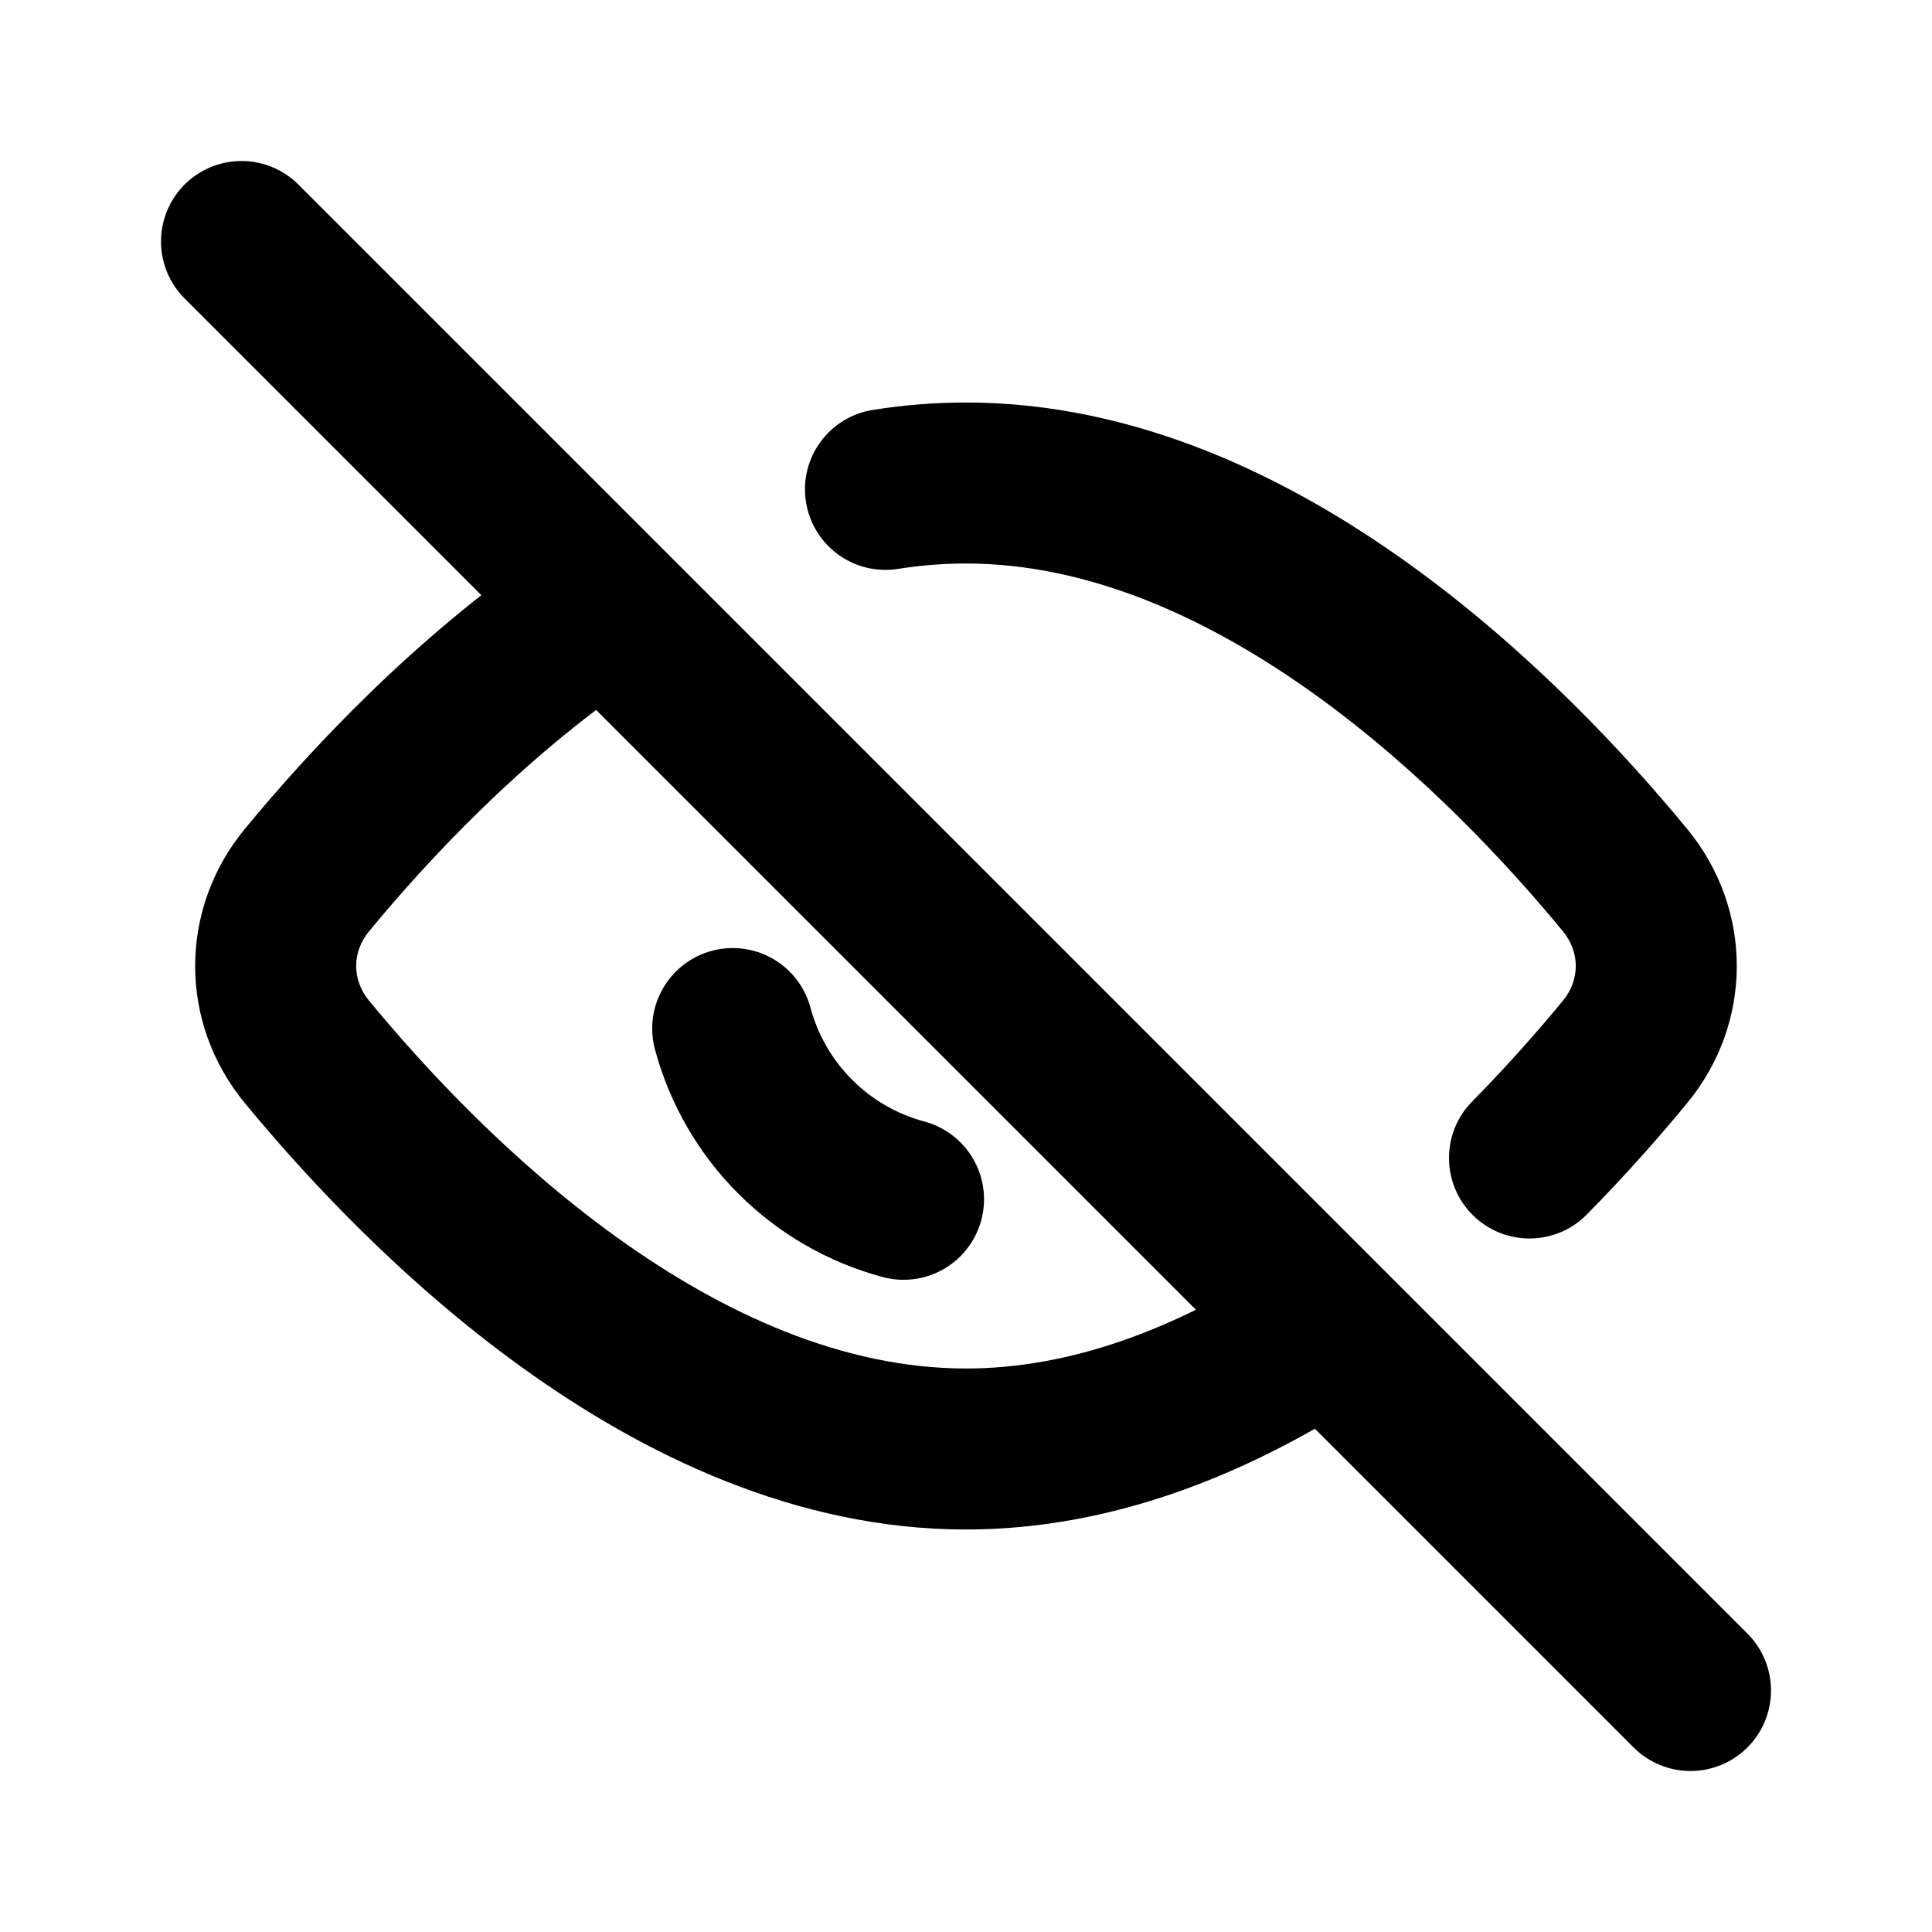 <?xml version="1.0" encoding="utf-8"?><!-- Uploaded to: SVG Repo, www.svgrepo.com, Generator: SVG Repo Mixer Tools -->
<svg width="800px" height="800px" viewBox="0 0 24 24" fill="none" xmlns="http://www.w3.org/2000/svg">
<path d="M3.812 13.066L3.04 13.701L3.812 13.066ZM20.188 10.934L19.416 11.57L20.188 10.934ZM3.812 10.934L4.584 11.57L3.812 10.934ZM20.188 13.066L19.416 12.43L19.416 12.43L20.188 13.066ZM18.288 13.683C17.9 14.076 17.905 14.709 18.298 15.097C18.691 15.485 19.325 15.48 19.712 15.087L18.288 13.683ZM10.844 5.092C10.299 5.178 9.926 5.689 10.012 6.235C10.098 6.781 10.61 7.153 11.156 7.067L10.844 5.092ZM12 17C10.474 17 8.986 16.322 7.659 15.368C6.34 14.419 5.264 13.256 4.584 12.43L3.04 13.701C3.78 14.6 4.98 15.904 6.491 16.991C7.994 18.073 9.89 19 12 19V17ZM12 7C13.526 7 15.014 7.678 16.341 8.632C17.66 9.581 18.736 10.744 19.416 11.57L20.96 10.299C20.22 9.4 19.02 8.096 17.509 7.009C16.006 5.927 14.11 5 12 5V7ZM4.584 12.43C4.371 12.172 4.371 11.828 4.584 11.57L3.04 10.299C2.219 11.295 2.219 12.705 3.04 13.701L4.584 12.43ZM20.96 13.701C21.78 12.705 21.78 11.295 20.96 10.299L19.416 11.57C19.628 11.828 19.628 12.172 19.416 12.43L20.96 13.701ZM19.416 12.43C19.116 12.794 18.735 13.229 18.288 13.683L19.712 15.087C20.208 14.583 20.629 14.104 20.96 13.701L19.416 12.43ZM15.797 15.737C14.608 16.496 13.317 17 12 17V19C13.826 19 15.491 18.305 16.873 17.423L15.797 15.737ZM4.584 11.57C5.308 10.691 6.477 9.435 7.907 8.458L6.78 6.806C5.132 7.931 3.825 9.345 3.04 10.299L4.584 11.57ZM11.156 7.067C11.435 7.023 11.717 7 12 7V5C11.607 5 11.221 5.032 10.844 5.092L11.156 7.067Z" fill="#000000"/>
<path d="M3 3L21 21" stroke="#000000" stroke-width="2" stroke-linecap="round" stroke-linejoin="round"/>
<path d="M11.224 14.898C10.715 14.761 10.251 14.494 9.879 14.121C9.506 13.749 9.239 13.285 9.102 12.777" stroke="#000000" stroke-width="2" stroke-linecap="round"/>
</svg>